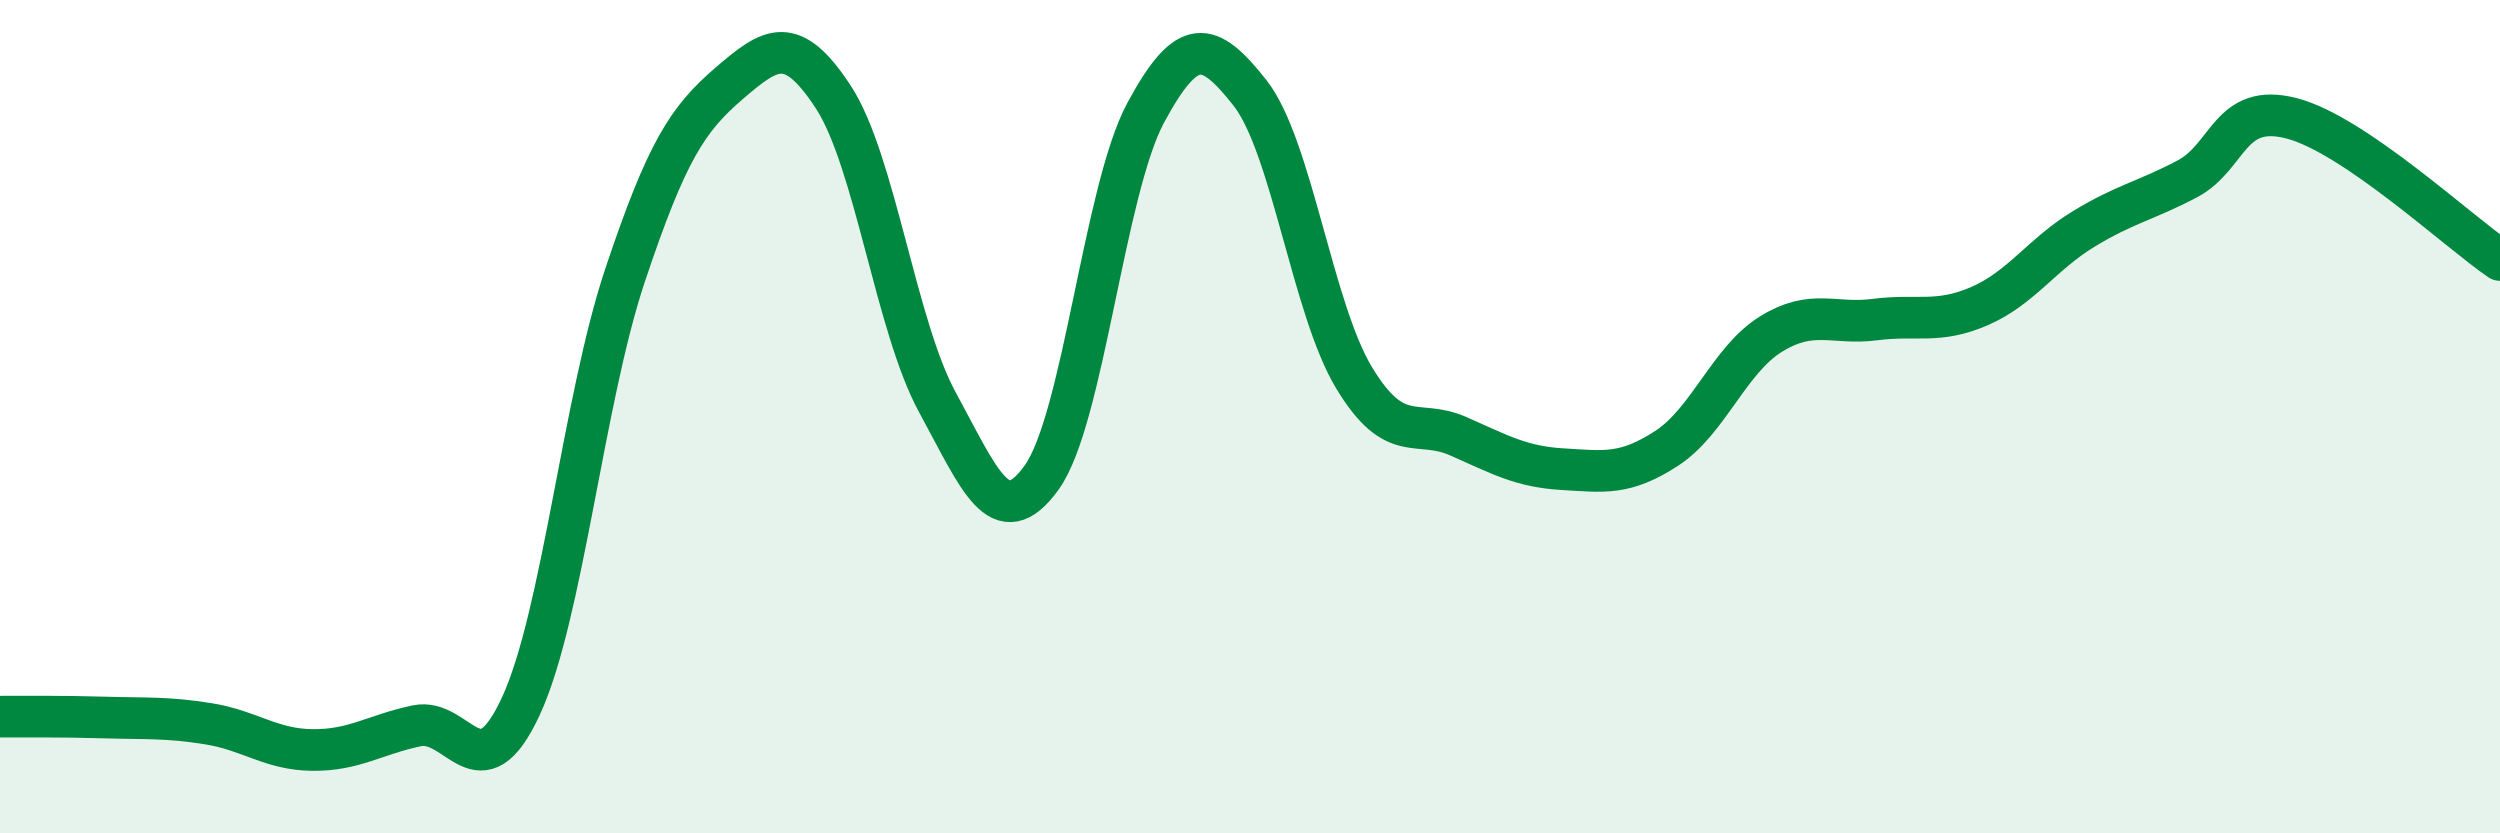 
    <svg width="60" height="20" viewBox="0 0 60 20" xmlns="http://www.w3.org/2000/svg">
      <path
        d="M 0,17.2 C 0.5,17.2 1.5,17.19 2.5,17.22 C 3.5,17.25 4,17.21 5,17.37 C 6,17.53 6.5,17.99 7.5,18 C 8.5,18.01 9,17.63 10,17.42 C 11,17.21 11.5,19.11 12.5,16.95 C 13.5,14.79 14,9.6 15,6.61 C 16,3.62 16.5,2.86 17.5,2 C 18.5,1.14 19,0.8 20,2.33 C 21,3.86 21.5,7.83 22.5,9.66 C 23.5,11.49 24,12.85 25,11.46 C 26,10.07 26.5,4.55 27.5,2.7 C 28.5,0.85 29,0.96 30,2.23 C 31,3.5 31.5,7.42 32.5,9.07 C 33.5,10.72 34,10.03 35,10.47 C 36,10.91 36.5,11.2 37.5,11.26 C 38.5,11.32 39,11.41 40,10.76 C 41,10.11 41.5,8.64 42.5,8.02 C 43.5,7.4 44,7.8 45,7.67 C 46,7.54 46.5,7.78 47.5,7.35 C 48.5,6.92 49,6.11 50,5.5 C 51,4.89 51.5,4.82 52.5,4.29 C 53.5,3.76 53.5,2.45 55,2.84 C 56.5,3.23 59,5.56 60,6.24L60 20L0 20Z"
        fill="#008740"
        opacity="0.1"
        stroke-linecap="round"
        stroke-linejoin="round"
      />
      <path
        d="M 0,17.2 C 0.5,17.2 1.5,17.19 2.5,17.22 C 3.5,17.25 4,17.21 5,17.37 C 6,17.53 6.5,17.99 7.5,18 C 8.5,18.01 9,17.63 10,17.42 C 11,17.21 11.5,19.11 12.5,16.95 C 13.5,14.79 14,9.6 15,6.61 C 16,3.62 16.5,2.86 17.5,2 C 18.5,1.14 19,0.8 20,2.33 C 21,3.86 21.5,7.83 22.5,9.66 C 23.5,11.49 24,12.85 25,11.46 C 26,10.07 26.5,4.55 27.5,2.7 C 28.5,0.85 29,0.96 30,2.23 C 31,3.5 31.5,7.42 32.5,9.07 C 33.5,10.72 34,10.03 35,10.47 C 36,10.91 36.5,11.2 37.5,11.26 C 38.5,11.32 39,11.41 40,10.76 C 41,10.11 41.5,8.64 42.5,8.02 C 43.5,7.4 44,7.8 45,7.67 C 46,7.54 46.5,7.78 47.5,7.35 C 48.5,6.92 49,6.11 50,5.5 C 51,4.89 51.5,4.82 52.5,4.29 C 53.5,3.76 53.5,2.45 55,2.84 C 56.5,3.23 59,5.56 60,6.24"
        stroke="#008740"
        stroke-width="1"
        fill="none"
        stroke-linecap="round"
        stroke-linejoin="round"
      />
    </svg>
  